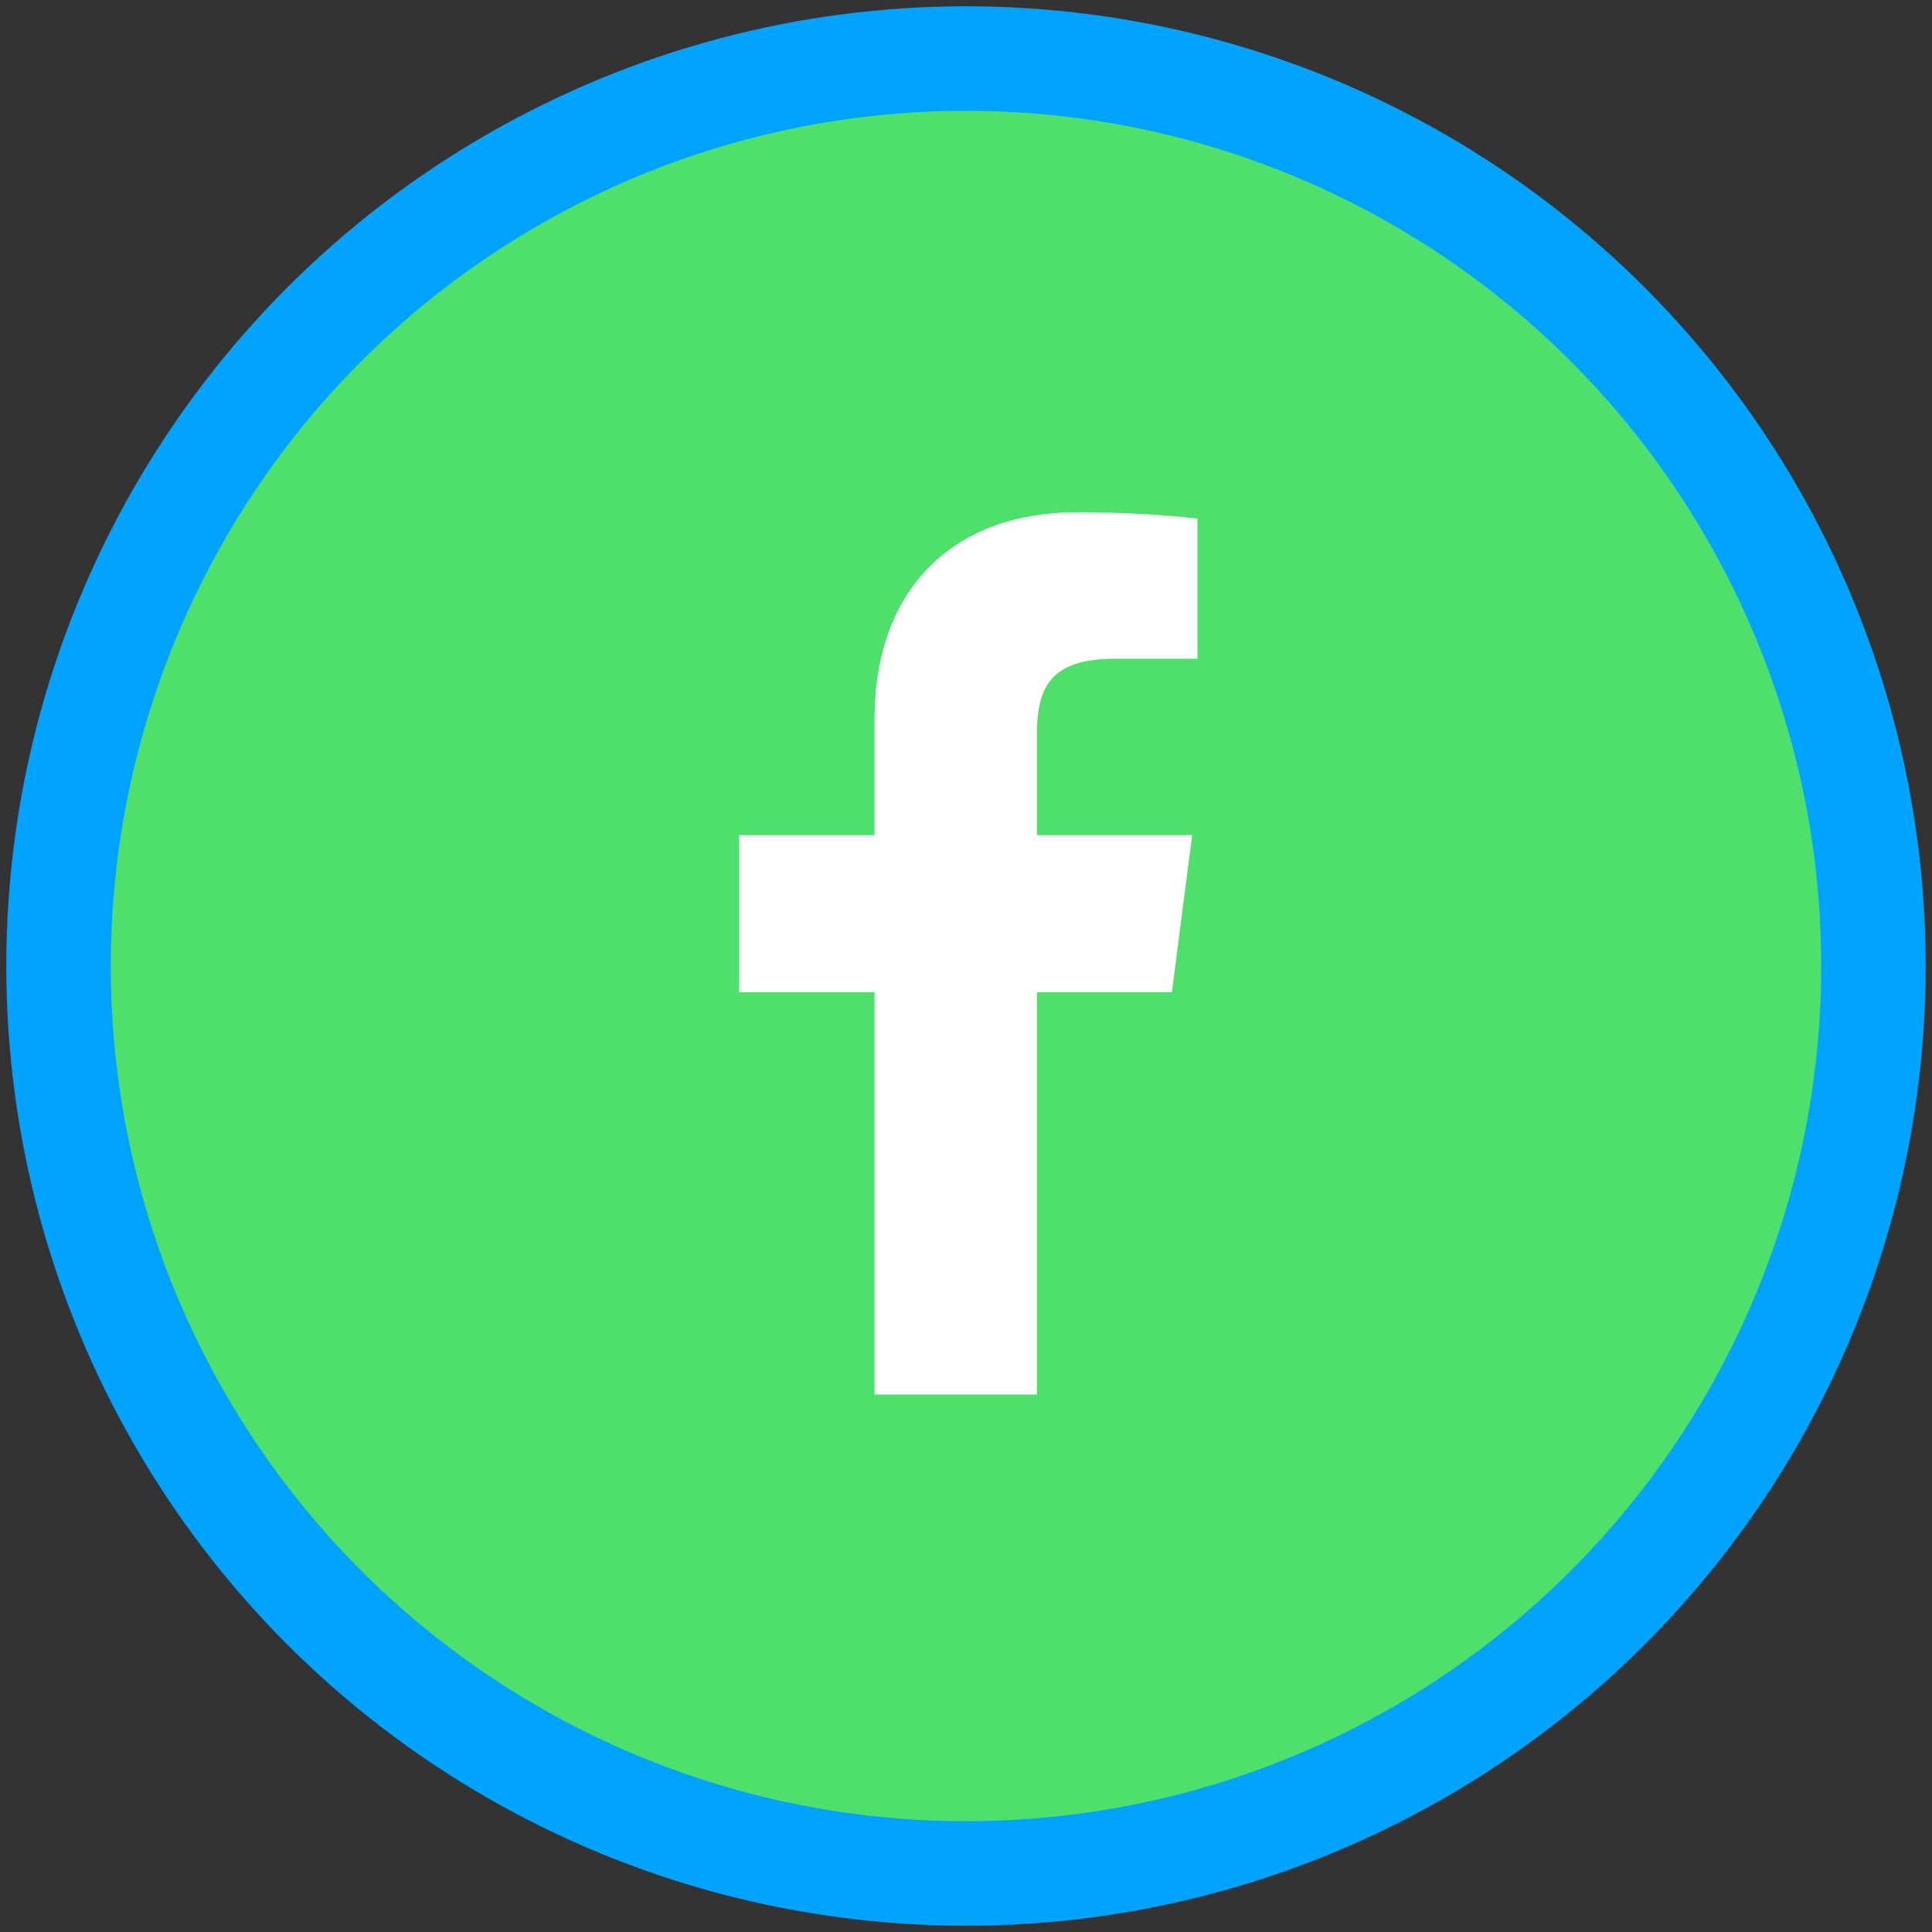 <?xml version="1.0" encoding="UTF-8"?>
<svg xmlns="http://www.w3.org/2000/svg" width="33" height="33" viewBox="0 0 33 33" fill="none">
  <rect x="0" y="0" width="33" height="33" fill="#333333" stroke="none"/>
  <circle cx="16.5" cy="16.5" r="15.5" fill="#4EE06B" stroke="#00A3FF" stroke-width="1.785"></circle>
  <path d="M19.037 11.252H20.454V8.856C19.768 8.784 19.079 8.749 18.389 8.75C16.34 8.75 14.938 10.001 14.938 12.291V14.265H12.625V16.948H14.938V23.82H17.711V16.948H20.017L20.363 14.265H17.711V12.555C17.711 11.764 17.922 11.252 19.037 11.252Z" fill="white"></path>
</svg>

